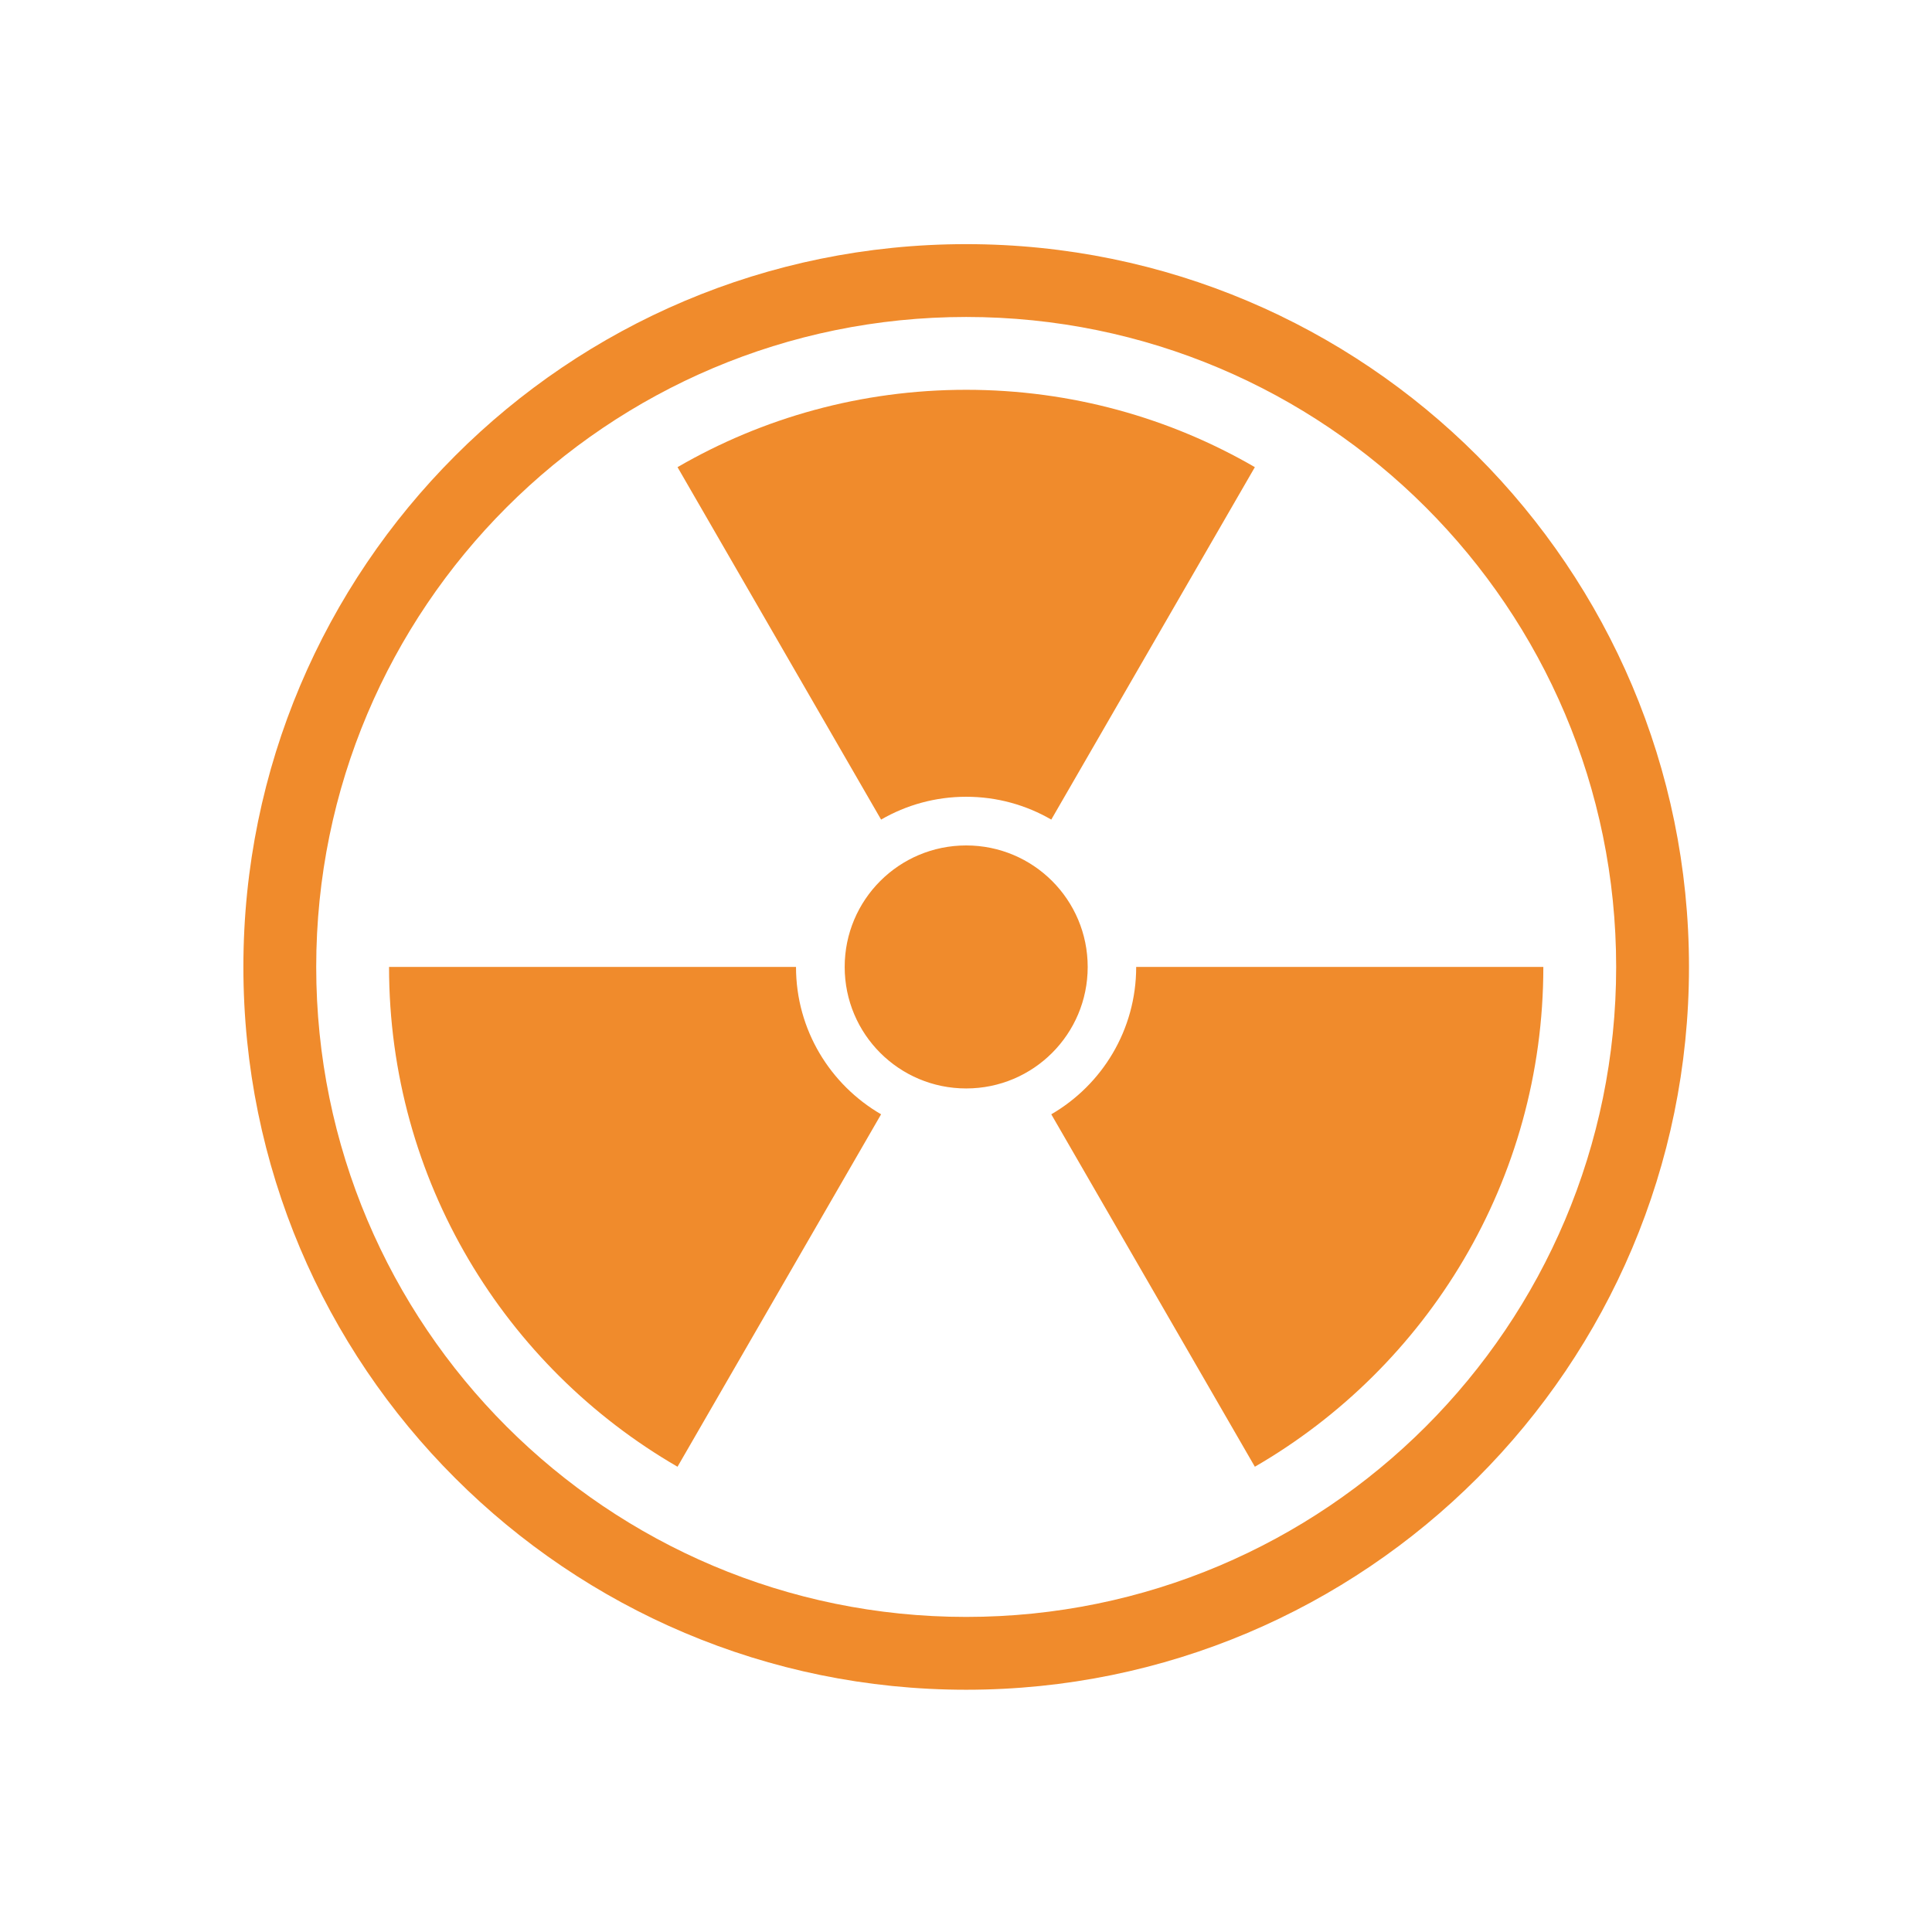 <?xml version="1.0" standalone="no"?><!DOCTYPE svg PUBLIC "-//W3C//DTD SVG 1.1//EN" "http://www.w3.org/Graphics/SVG/1.1/DTD/svg11.dtd"><svg t="1583983625103" class="icon" viewBox="0 0 1024 1024" version="1.1" xmlns="http://www.w3.org/2000/svg" p-id="1964" xmlns:xlink="http://www.w3.org/1999/xlink" width="16" height="16"><defs><style type="text/css"></style></defs><path d="M602.2 512.5H818c0 113.2-61.5 212-152.9 264.9L557.2 590.6c26.9-15.6 45-44.7 45-78.1zM467 590.6L359.1 777.4c-91.4-52.9-152.9-151.7-152.9-264.9h215.7c0 33.4 18.2 62.5 45.1 78.1z m45.1-142.5c-35.6 0-64.4 28.8-64.4 64.4s28.8 64.4 64.4 64.4c35.6 0 64.4-28.8 64.4-64.4 0-35.6-28.8-64.4-64.4-64.4z m0-241.5c55.7 0 108 14.9 153 41L557.2 434.4c-13.3-7.7-28.7-12.1-45.1-12.1-16.4 0-31.8 4.4-45.1 12.1L359.1 247.6c45-26.1 97.3-41 153-41z" fill="#F08B2C" p-id="1965"></path><path d="M755.7 268.9C693.4 206.6 607.2 168 512.1 168s-181.3 38.6-243.6 100.9c-62.3 62.3-100.9 148.5-100.9 243.6s38.6 181.3 100.9 243.6C330.8 818.4 417 857 512.1 857s181.3-38.6 243.6-100.9c62.3-62.3 100.9-148.5 100.9-243.6S818 331.2 755.7 268.9zM512.1 129.4c105.8 0 201.6 42.9 270.9 112.2 69.3 69.4 112.2 165.1 112.2 270.9 0 105.8-42.9 201.6-112.2 270.9-69.3 69.3-165.1 112.2-270.9 112.2-105.8 0-201.6-42.9-270.9-112.2C171.8 714.1 129 618.3 129 512.5c0-105.8 42.9-201.6 112.2-270.9 69.3-69.4 165.1-112.2 270.9-112.2z" fill="#F08B2C" p-id="1966"></path></svg>